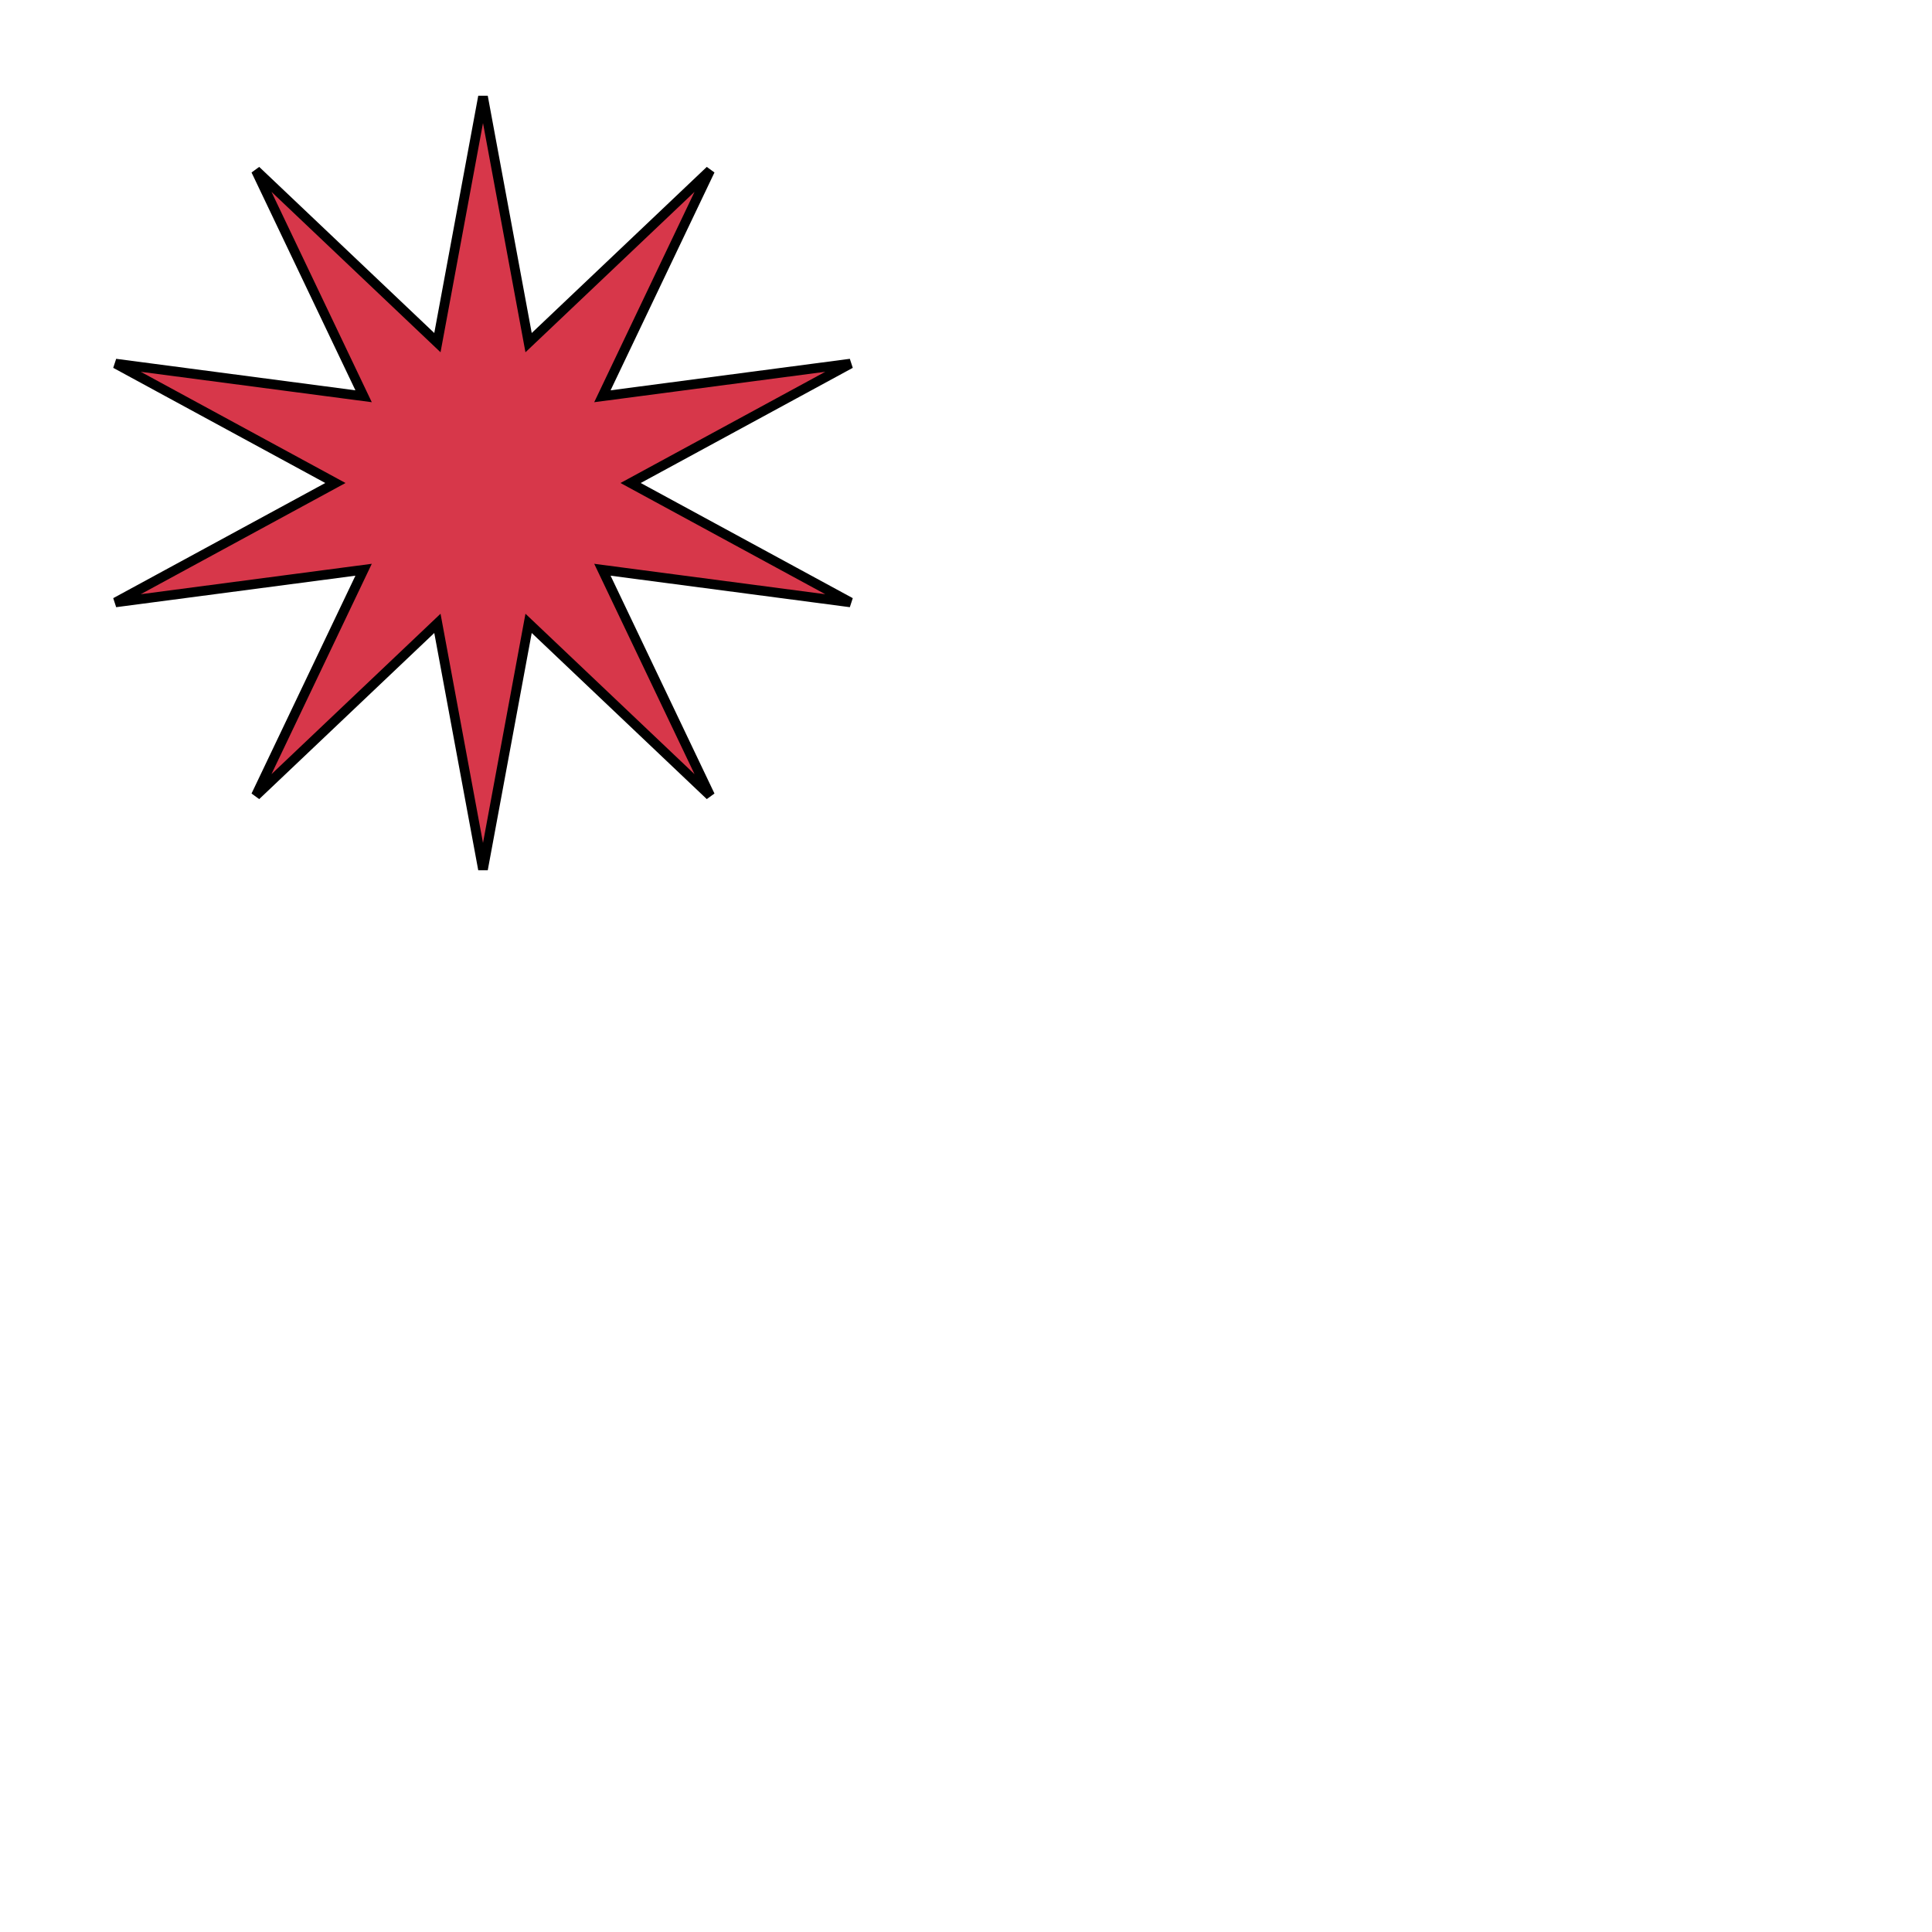 <svg xmlns="http://www.w3.org/2000/svg" fill="#d7374a" stroke="#000" viewBox="50 50 200 200">
<!--Author: Azgaar. License: Public Domain-->
  <g id="mullet10">
    <polygon points="100 60 104.72 85.47 123.51 67.64 112.36 91.02 138.04 87.64 115.28 100 138.04 112.36 112.36 108.98 123.51 132.36 104.72 114.53 100 140 95.28 114.53 76.49 132.36 87.64 108.98 61.96 112.36 84.72 100 61.96 87.64 87.64 91.02 76.49 67.64 95.28 85.47"/>
  </g>
</svg>
